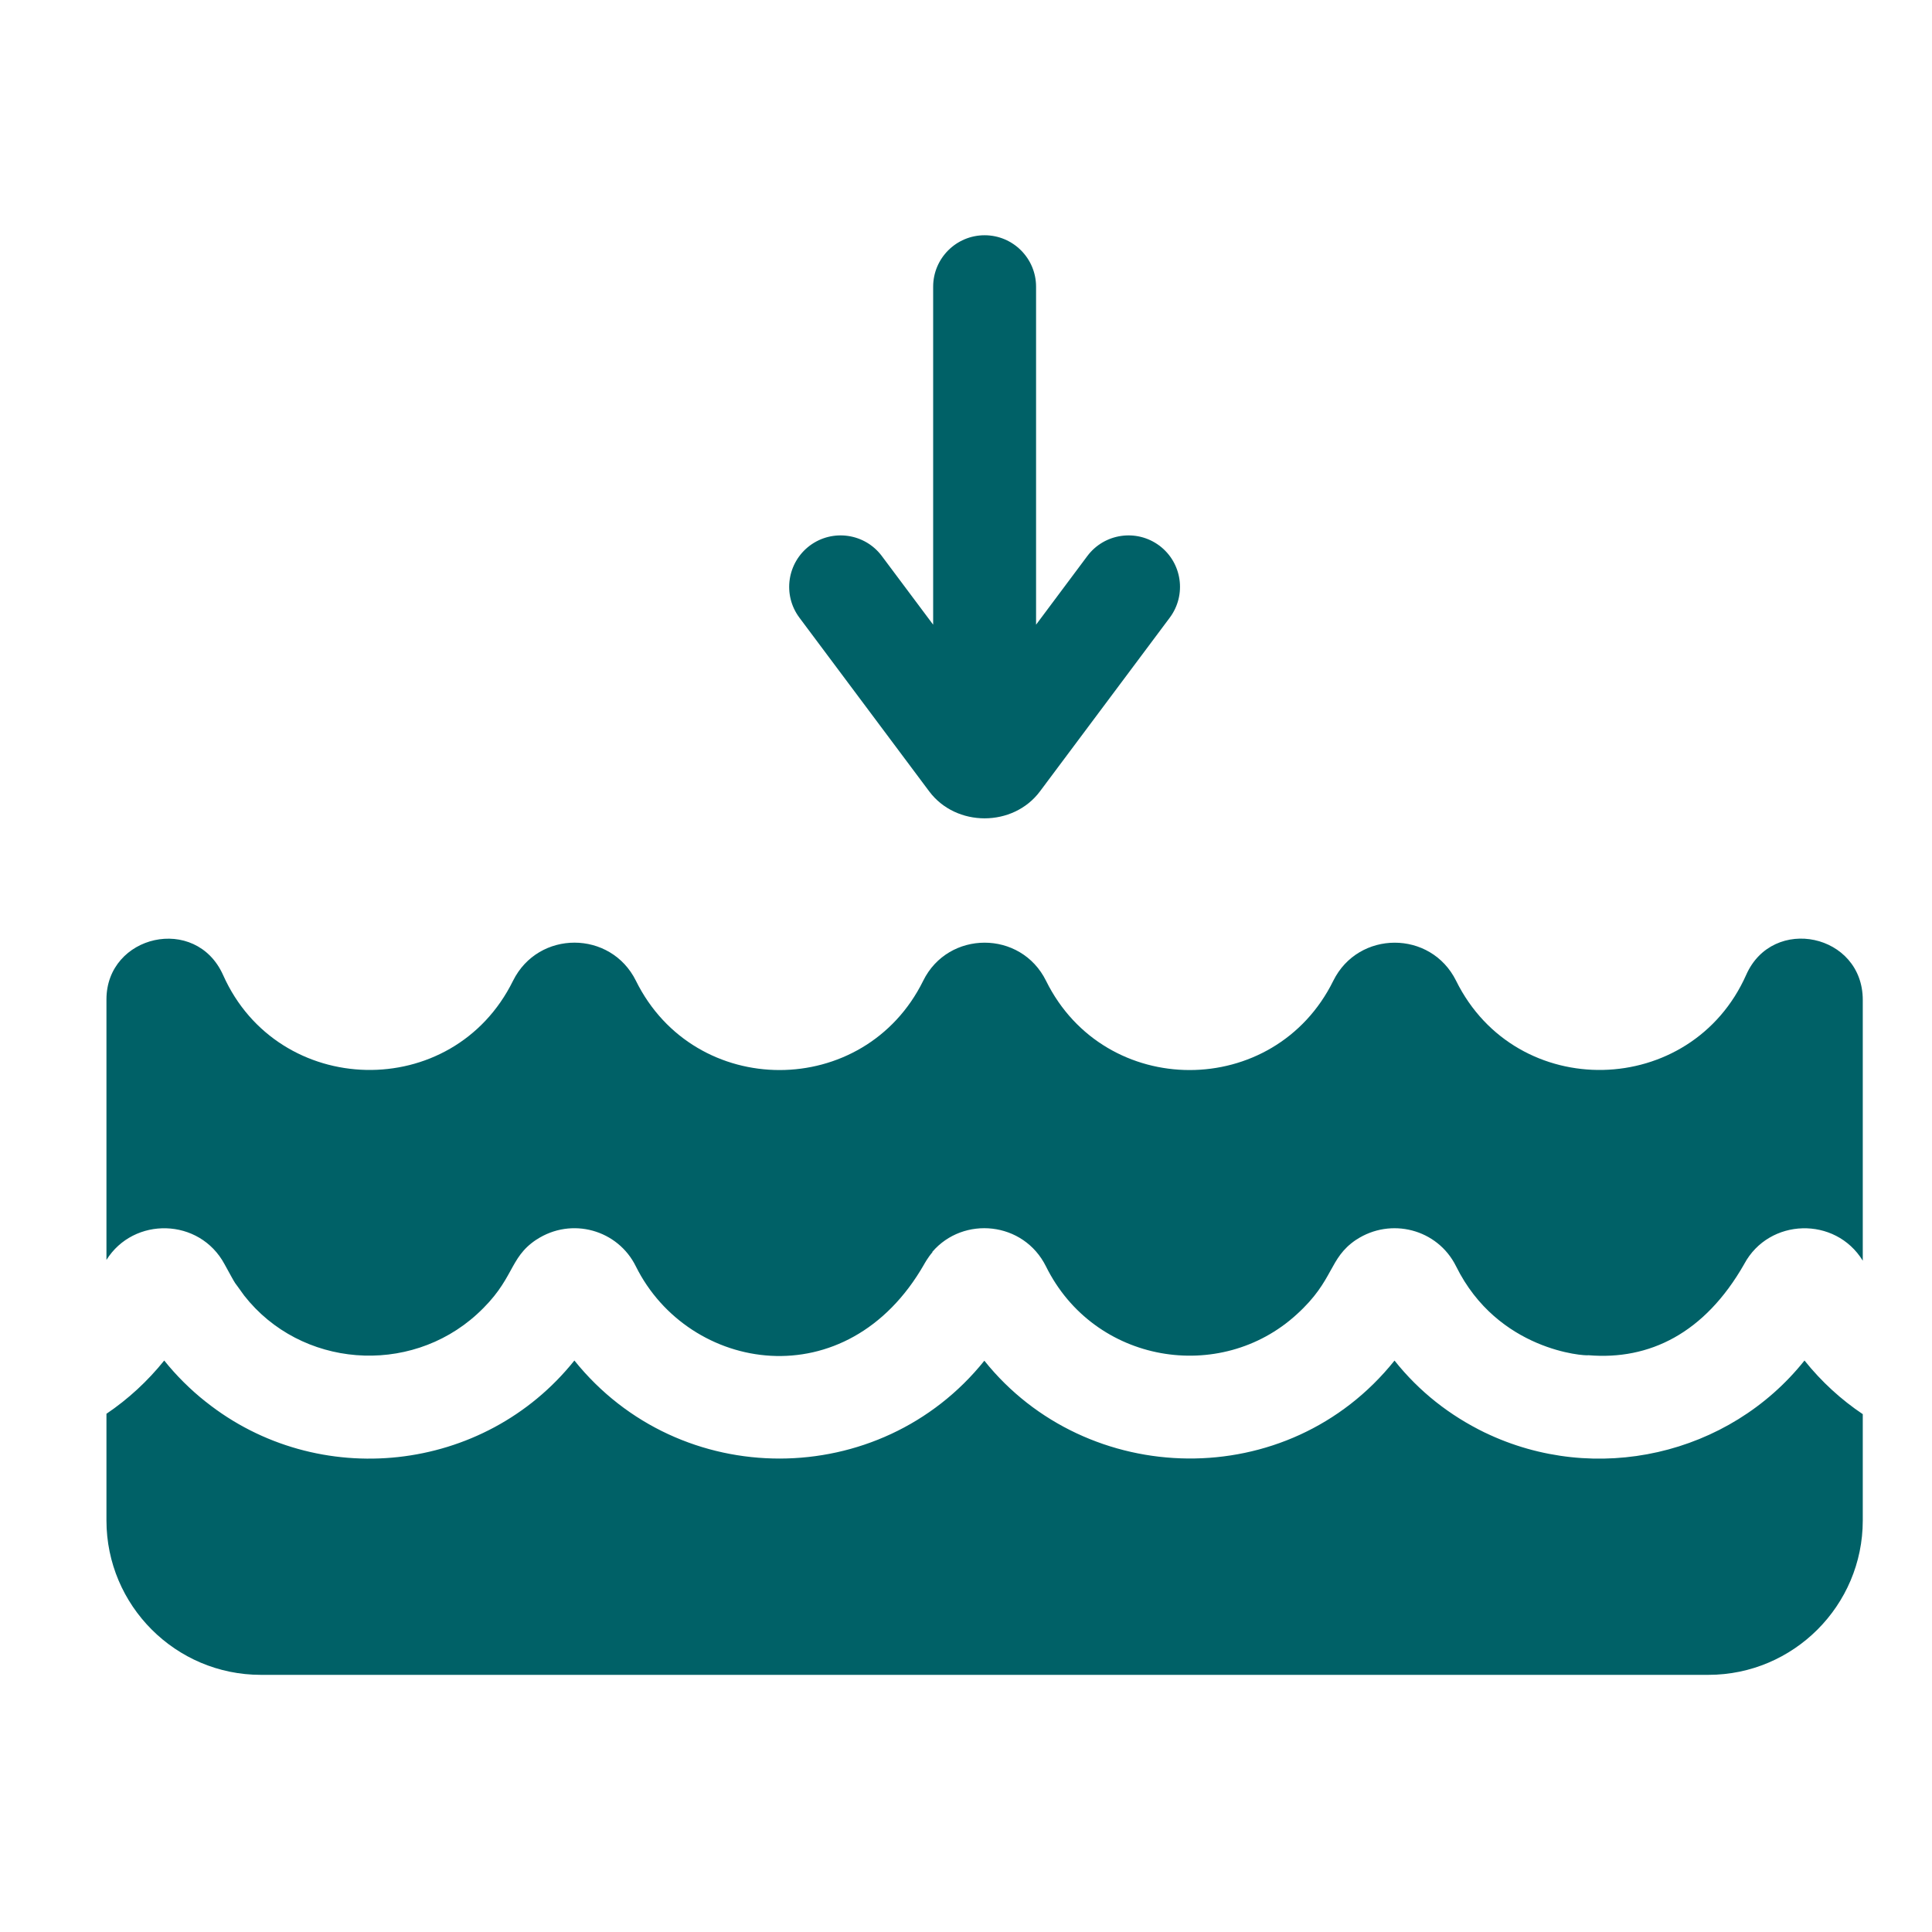 <svg width="30" height="30" viewBox="0 0 30 30" fill="none" xmlns="http://www.w3.org/2000/svg">
<g clip-path="url(#clip0_291_967)">
<g clip-path="url(#clip1_291_967)">
<path d="M2.452 12.957H4.316C4.757 12.957 5.115 12.599 5.115 12.158C5.115 11.717 4.757 11.359 4.316 11.359H3.251V8.749H4.316C4.757 8.749 5.115 8.391 5.115 7.95C5.115 7.509 4.757 7.151 4.316 7.151H3.251V4.541H4.316C4.757 4.541 5.115 4.183 5.115 3.742C5.115 3.301 4.757 2.943 4.316 2.943H3.251V0.333H4.316C4.757 0.333 5.115 -0.025 5.115 -0.466C5.115 -0.907 4.757 -1.265 4.316 -1.265H2.452C2.011 -1.265 1.653 -0.907 1.653 -0.466V5.846V12.158C1.653 12.599 2.011 12.957 2.452 12.957ZM28.126 -1.265H26.261C25.82 -1.265 25.462 -0.907 25.462 -0.466C25.462 -0.025 25.82 0.333 26.261 0.333H27.327V2.943H26.261C25.82 2.943 25.462 3.301 25.462 3.742C25.462 4.183 25.82 4.541 26.261 4.541H27.327V7.151H26.261C25.82 7.151 25.462 7.509 25.462 7.95C25.462 8.391 25.82 8.749 26.261 8.749H27.327V11.359H26.261C25.82 11.359 25.462 11.717 25.462 12.158C25.462 12.599 25.82 12.957 26.261 12.957H28.126C28.567 12.957 28.925 12.599 28.925 12.158V-0.466C28.925 -0.907 28.567 -1.265 28.126 -1.265ZM28.02 21.126C26.848 22.597 24.775 23.073 23.057 22.245H23.056C22.513 21.98 22.042 21.614 21.654 21.127C19.998 23.197 16.871 23.111 15.285 21.129C13.666 23.147 10.557 23.164 8.919 21.126C7.513 22.885 4.933 23.151 3.196 21.767C3.195 21.767 3.194 21.767 3.194 21.766C2.956 21.578 2.734 21.356 2.55 21.126C2.294 21.445 1.992 21.724 1.653 21.953L1.653 23.61C1.653 24.931 2.728 26.007 4.05 26.007H26.528C27.849 26.007 28.925 24.931 28.925 23.61V21.959C28.592 21.736 28.286 21.458 28.02 21.126Z" fill="#006167"/>
</g>
<path d="M27.115 15.137C26.262 17.057 23.546 17.124 22.61 15.229C22.218 14.439 21.092 14.443 20.703 15.23C19.791 17.077 17.155 17.078 16.243 15.23C15.852 14.439 14.723 14.442 14.335 15.23C13.423 17.077 10.788 17.078 9.875 15.23C9.486 14.443 8.36 14.437 7.966 15.23C7.031 17.124 4.318 17.055 3.465 15.142C3.042 14.194 1.653 14.516 1.653 15.519V19.564C2.075 18.889 3.098 18.907 3.487 19.631C3.488 19.632 3.488 19.633 3.488 19.633C3.708 20.033 3.603 19.848 3.792 20.118C4.67 21.238 6.352 21.366 7.403 20.41H7.403C7.998 19.869 7.892 19.539 8.329 19.249H8.33C8.877 18.891 9.596 19.098 9.874 19.665C10.693 21.313 13.152 21.729 14.351 19.63C14.351 19.63 14.403 19.533 14.479 19.444C14.478 19.442 14.478 19.441 14.477 19.439C14.959 18.877 15.894 18.965 16.242 19.665C16.989 21.175 18.95 21.494 20.135 20.41H20.135C20.726 19.875 20.625 19.541 21.061 19.249H21.062C21.593 18.901 22.32 19.08 22.61 19.663C23.259 20.977 24.614 21.058 24.667 21.044C25.608 21.122 26.468 20.708 27.083 19.63C27.084 19.629 27.085 19.627 27.085 19.626C27.47 18.912 28.499 18.882 28.925 19.576V15.527C28.925 14.5 27.528 14.204 27.115 15.137ZM14.429 12.289C14.847 12.847 15.732 12.846 16.148 12.289L18.164 9.591C18.428 9.237 18.356 8.737 18.002 8.472C17.648 8.209 17.148 8.281 16.884 8.634C16.451 9.214 16.617 8.992 16.088 9.7V4.452C16.088 4.011 15.73 3.653 15.289 3.653C14.848 3.653 14.49 4.011 14.49 4.452V9.7C13.961 8.993 14.126 9.214 13.693 8.634C13.429 8.281 12.929 8.209 12.575 8.472C12.222 8.737 12.149 9.237 12.413 9.591L14.429 12.289Z" fill="#006167"/>
</g>
<defs>
<clipPath id="clip0_291_967">
<rect width="27.272" height="24.076" fill="white" transform="translate(1.653 2.73)"/>
</clipPath>
<clipPath id="clip1_291_967">
<rect width="28.337" height="6.818" fill="white" transform="translate(1.12 19.988)"/>
</clipPath>
</defs>
</svg>
